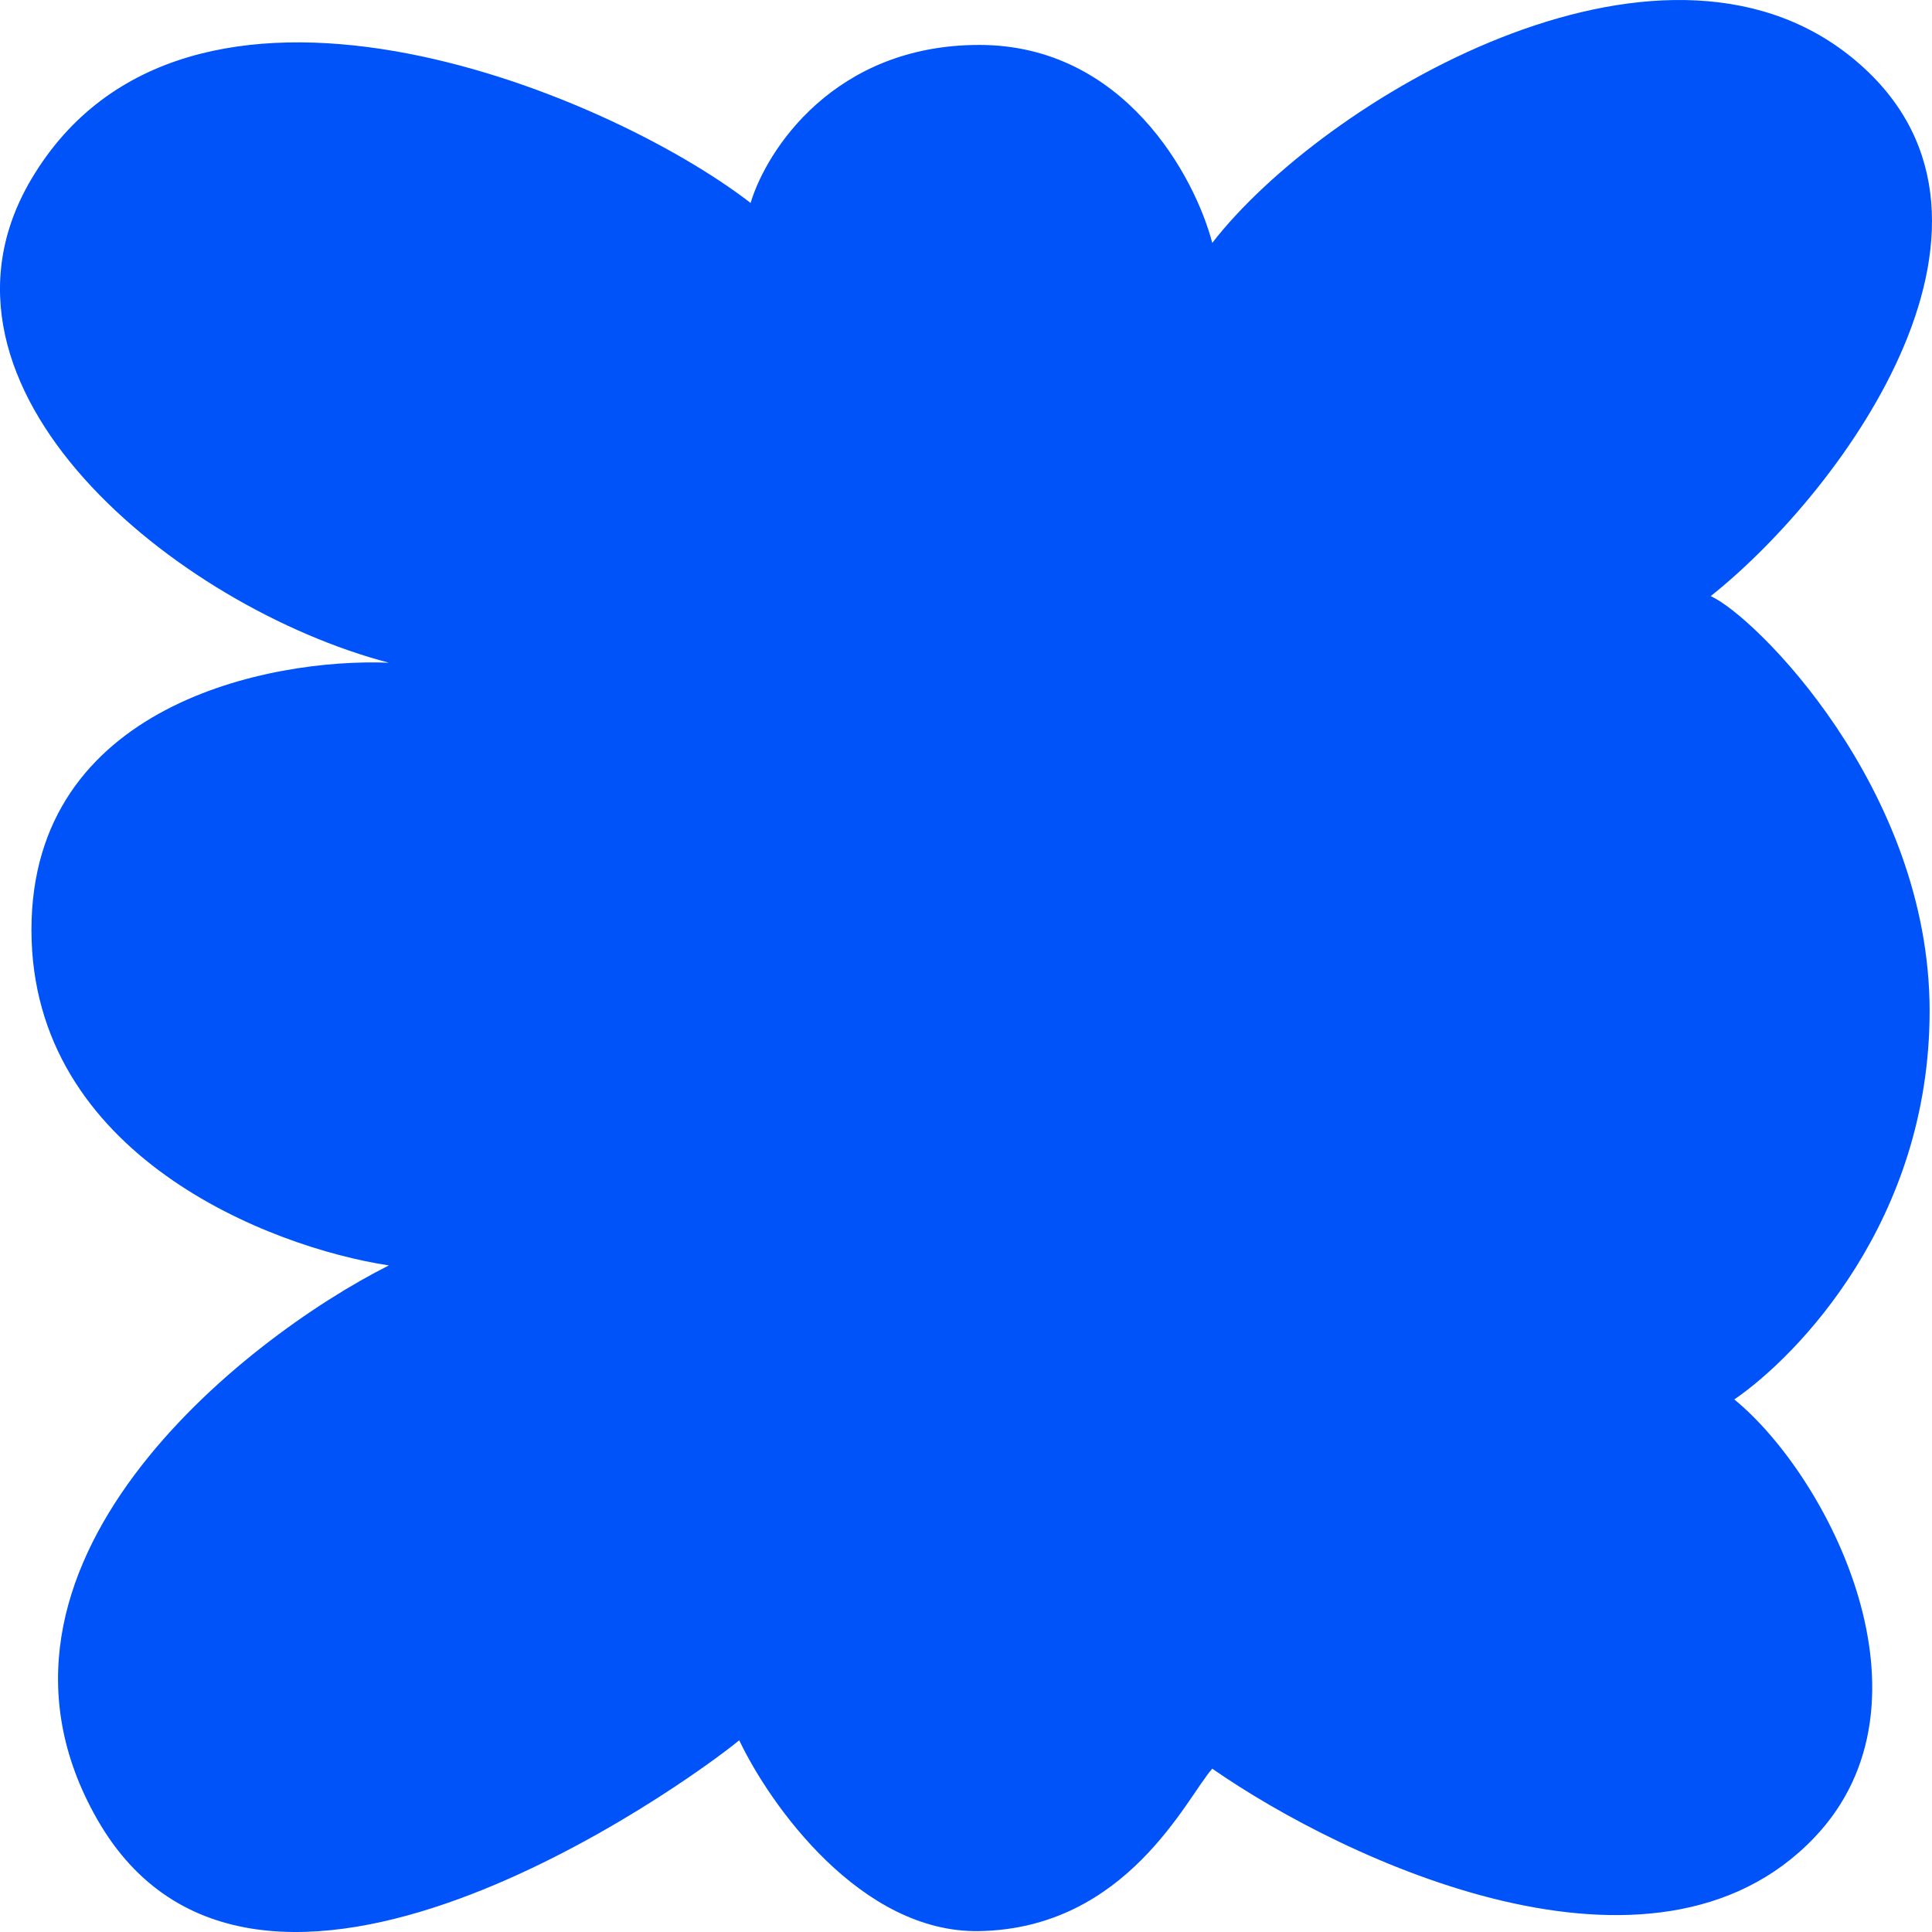 <?xml version="1.0" encoding="UTF-8"?> <svg xmlns="http://www.w3.org/2000/svg" width="43" height="43" fill="none"> <path d="M2.163 40.491c-3.211-5.622 3.249-10.694 6.492-12.327C6.003 27.762.7 25.706.7 20.696s5.302-6.052 7.954-5.946C3.943 13.512-2.067 8.647.7 3.983c3.43-5.78 12.73-1.995 16.006.534C17.057 3.345 18.567 1 21.795 1c3.228 0 4.802 2.937 5.186 4.406 2.463-3.18 9.923-7.622 14.232-4.129 4.308 3.493-.15 9.614-3.139 11.991.962.422 4.873 4.275 4.873 9.233 0 4.662-2.936 7.678-4.347 8.646 2.08 1.699 4.68 6.724 1.774 9.759-3.571 3.73-10.417.527-13.393-1.541-.566.632-1.891 3.556-5.186 3.615-2.636.048-4.66-2.812-5.342-4.247-1.15.948-10.781 7.902-14.29 1.758Z" fill="#0053F9"></path> </svg> 